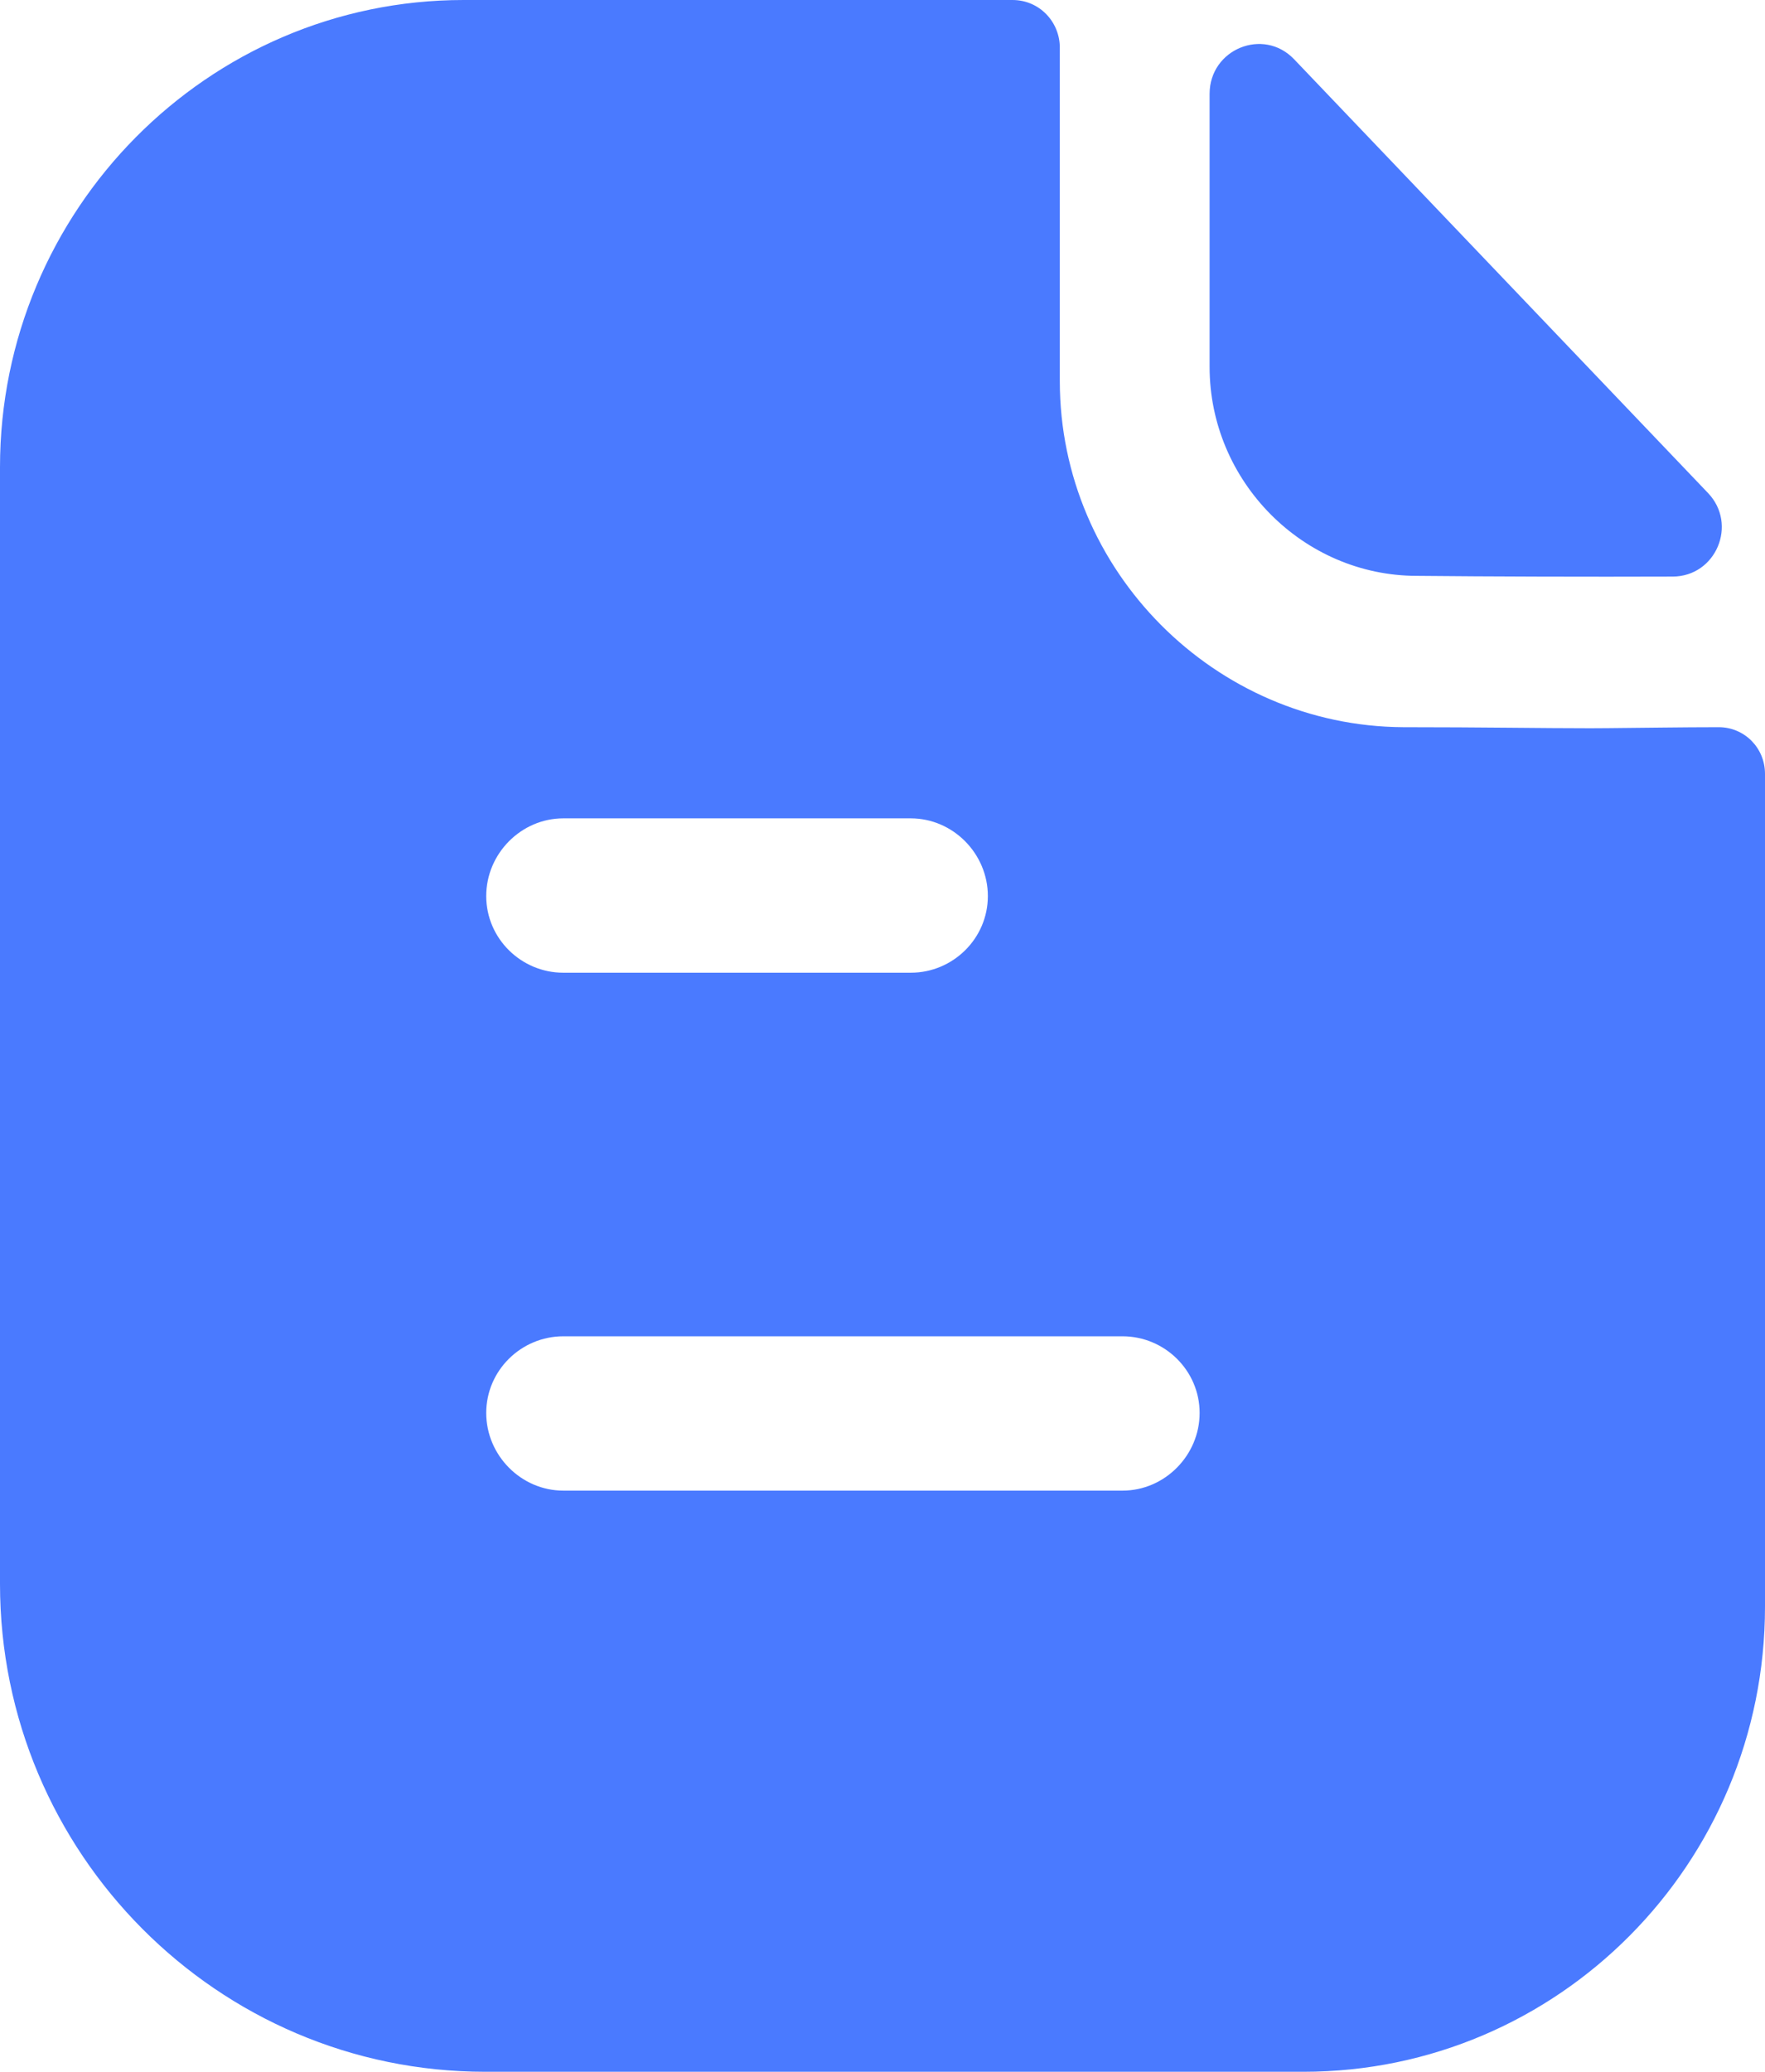 <svg width="52" height="61" viewBox="0 0 52 61" fill="none" xmlns="http://www.w3.org/2000/svg">
<path d="M29.831 0C30.619 0 31.224 0.64 31.224 1.403V11.224C31.224 16.805 35.797 21.381 41.34 21.411C43.641 21.411 45.458 21.442 46.852 21.442L47.367 21.439C48.298 21.432 49.552 21.411 50.637 21.411C51.394 21.411 52 22.021 52 22.784V47.306C52 54.87 45.913 61 38.402 61H14.295C6.42 61 0 54.565 0 46.635V13.755C0 6.191 6.118 0 13.659 0H29.831ZM33.072 39.345H16.596C15.355 39.345 14.325 40.352 14.325 41.602C14.325 42.852 15.355 43.889 16.596 43.889H33.072C34.313 43.889 35.343 42.852 35.343 41.602C35.343 40.352 34.313 39.345 33.072 39.345ZM26.833 24.095H16.596C15.355 24.095 14.325 25.132 14.325 26.383C14.325 27.633 15.355 28.64 16.596 28.64H26.833C28.075 28.64 29.104 27.633 29.104 26.383C29.104 25.132 28.075 24.095 26.833 24.095ZM35.637 2.763C35.637 1.449 37.221 0.796 38.127 1.745C41.401 5.173 47.122 11.166 50.32 14.515C51.204 15.439 50.556 16.973 49.281 16.976C46.791 16.985 43.857 16.976 41.746 16.955C38.396 16.955 35.637 14.176 35.637 10.803V2.763Z" fill="#4A7AFF"/>
</svg>
